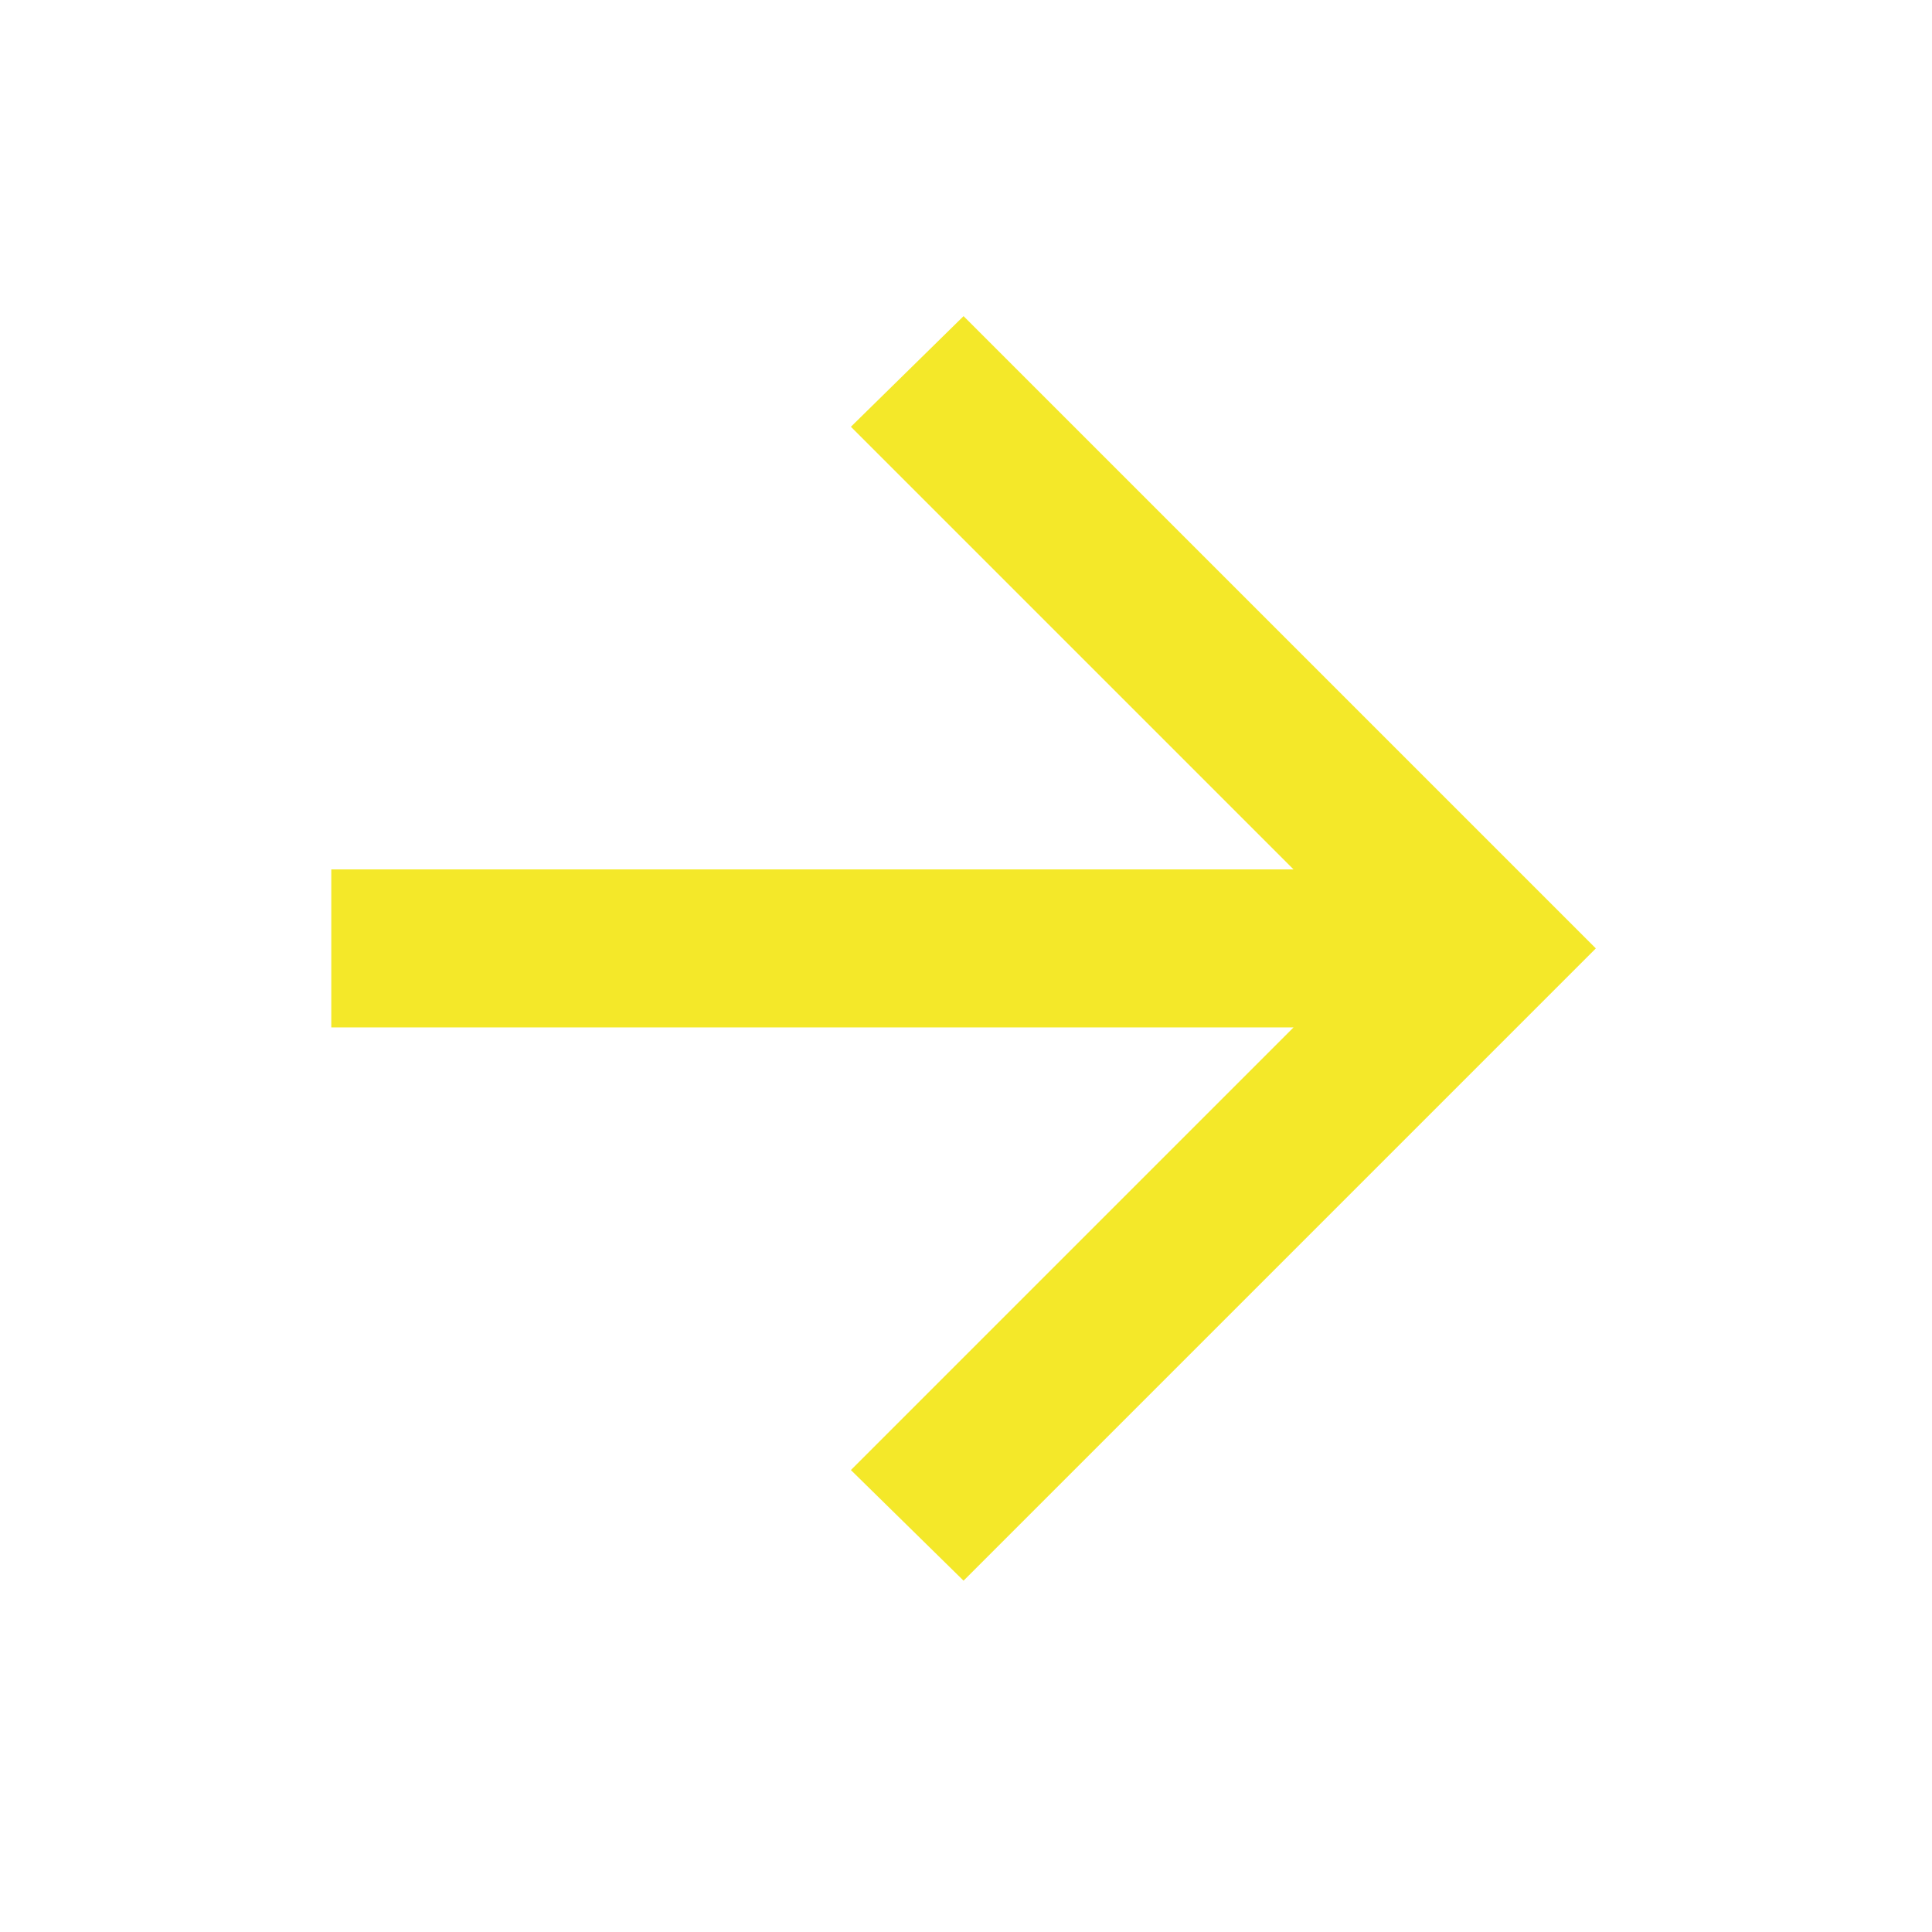 <svg width="19" height="19" viewBox="0 0 19 19" fill="none" xmlns="http://www.w3.org/2000/svg">
<path d="M12.721 10.104H3.258V8.55H12.721L8.368 4.197L9.476 3.109L15.694 9.327L9.476 15.545L8.368 14.457L12.721 10.104Z" fill="#F4E829"/>
</svg>
